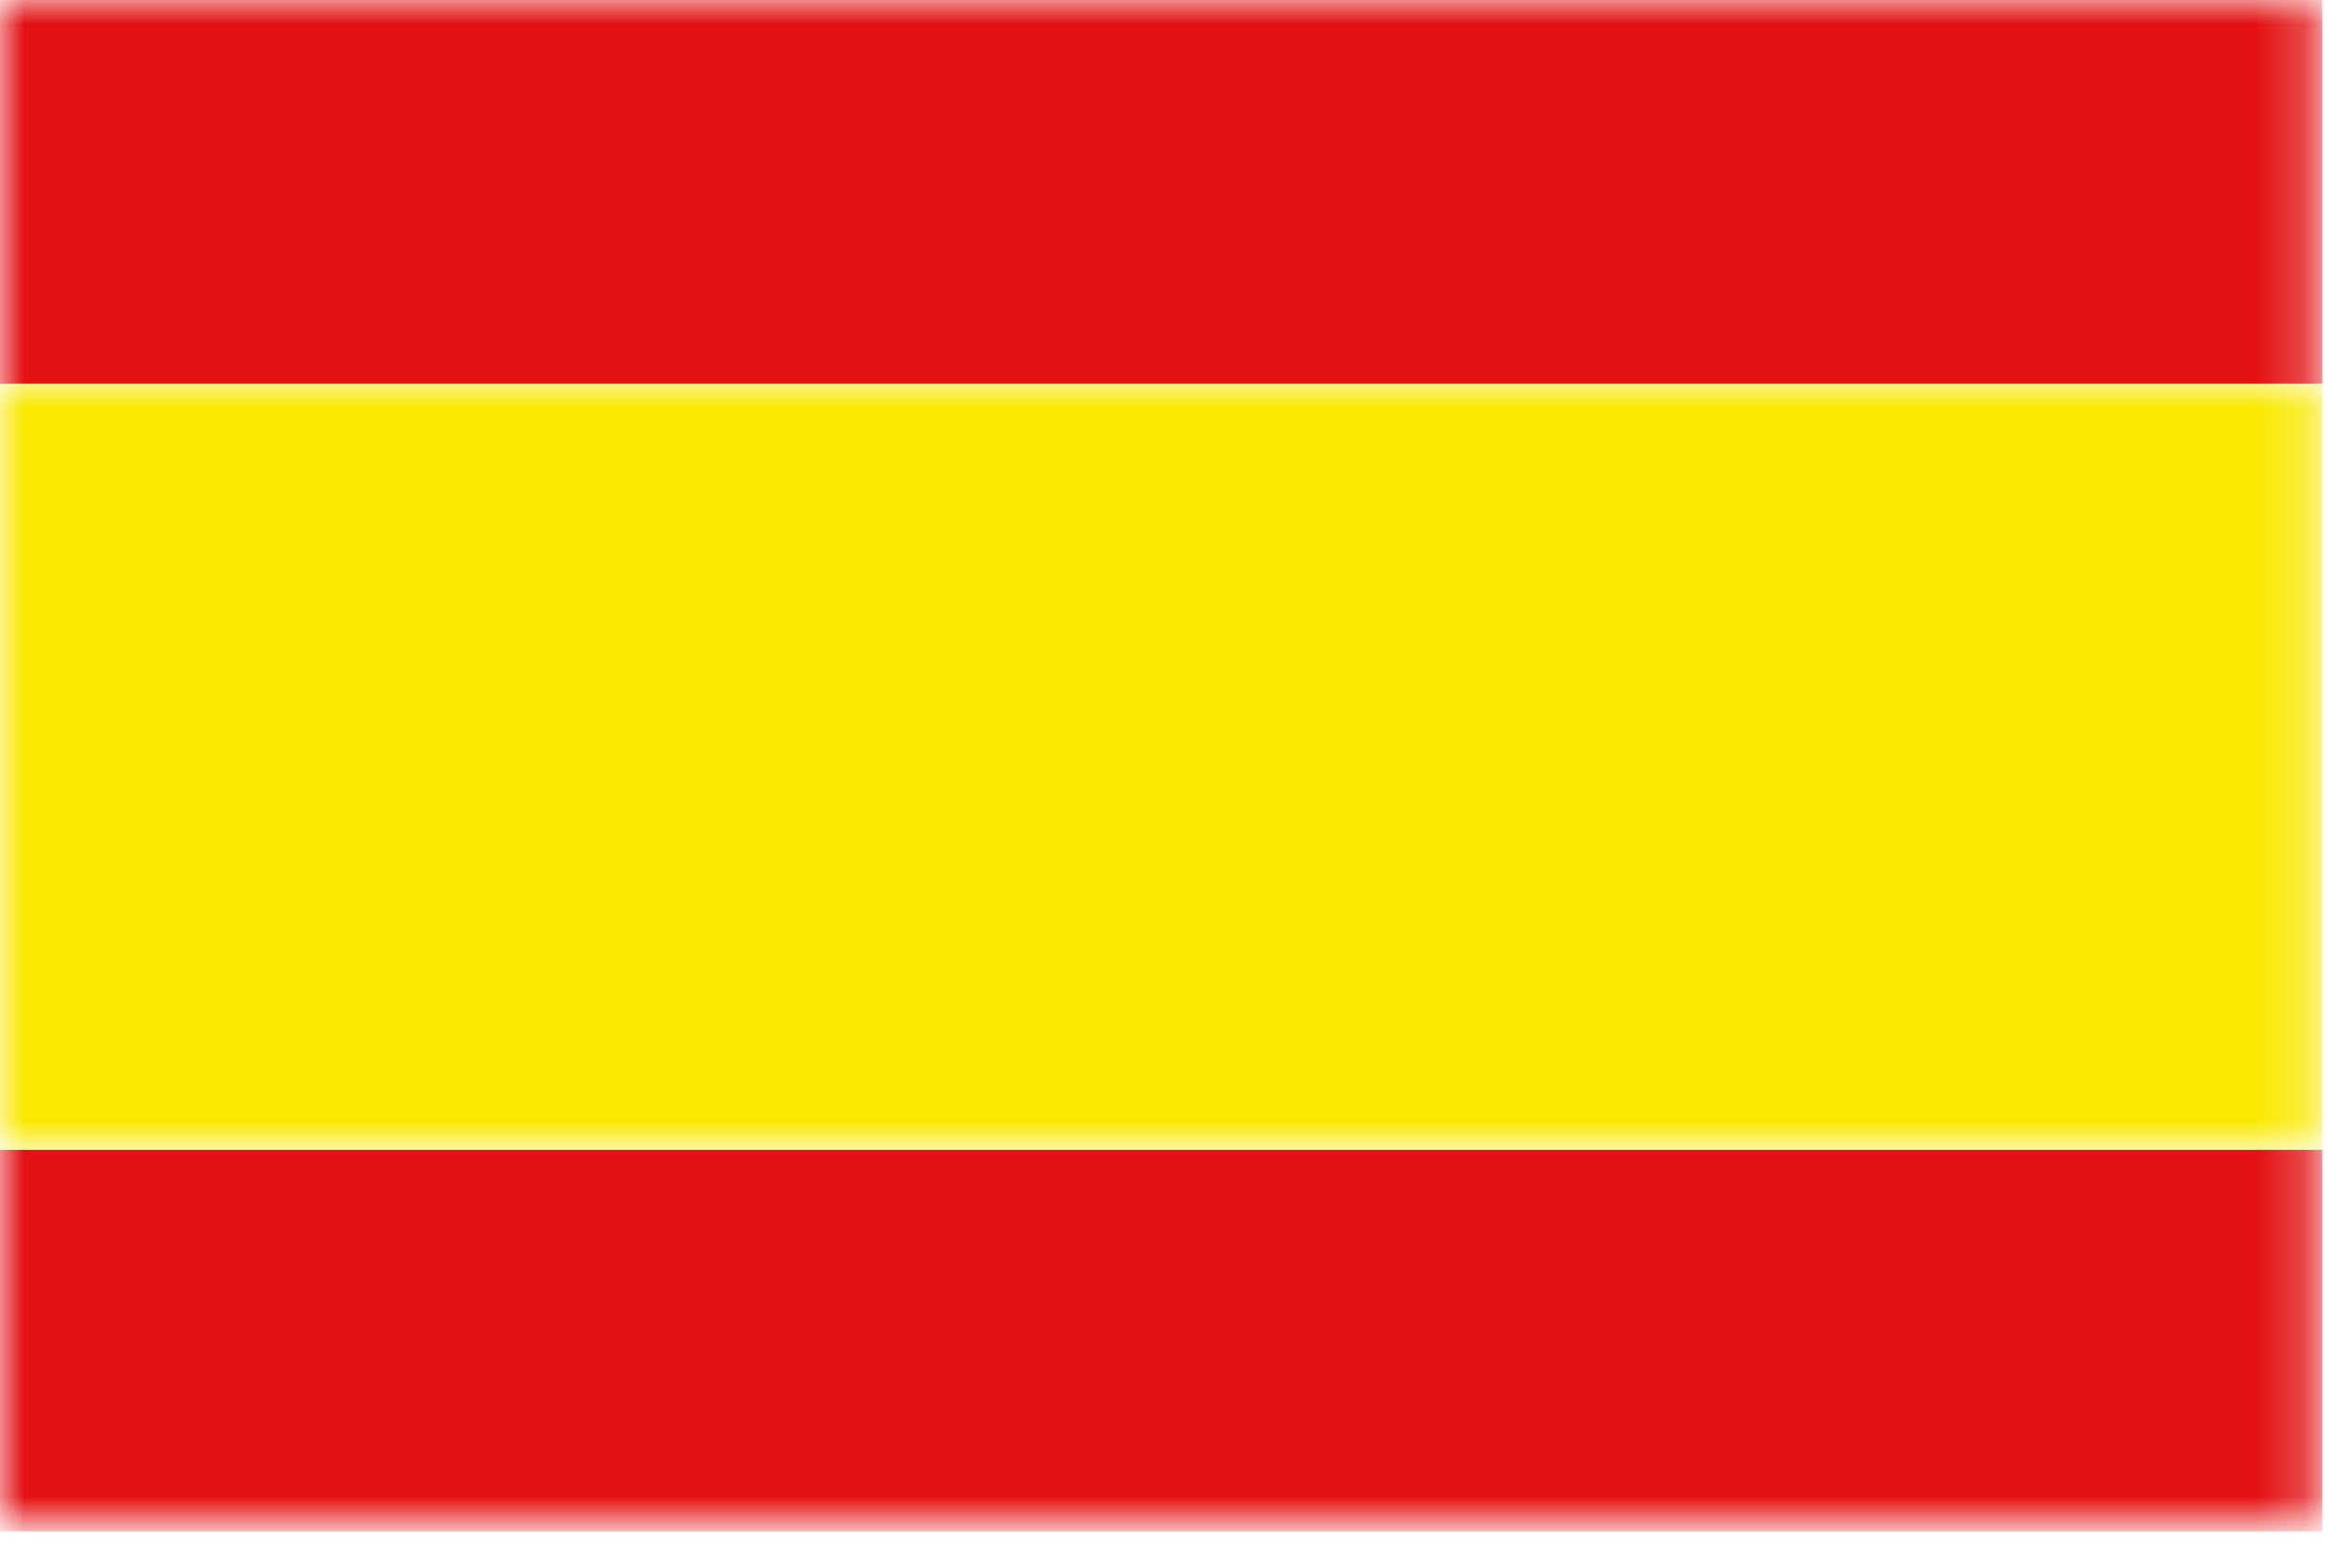 <svg xmlns="http://www.w3.org/2000/svg" width="49" height="33" viewBox="0 0 49 33"><g transform="translate(0 7.347)"><defs><filter id="a" filterUnits="userSpaceOnUse" x=".001" y=".73" width="48.88" height="16.127"><feColorMatrix values="1 0 0 0 0 0 1 0 0 0 0 0 1 0 0 0 0 0 1 0"/></filter></defs><mask maskUnits="userSpaceOnUse" x=".001" y=".73" width="48.88" height="16.127" id="b"><g filter="url(#a)"><path fill="#FFF" d="M48.88 16.856V.729H0v16.127h48.88z"/></g></mask><path mask="url(#b)" fill="#F9E800" d="M.001 16.855h48.88V.73H.001v16.127-.002z"/></g><defs><filter id="c" filterUnits="userSpaceOnUse" x="0" y="0" width="48.88" height="32.236"><feColorMatrix values="1 0 0 0 0 0 1 0 0 0 0 0 1 0 0 0 0 0 1 0"/></filter></defs><mask maskUnits="userSpaceOnUse" x="0" y="0" width="48.88" height="32.236" id="d"><g filter="url(#c)"><path fill="#FFF" d="M0 32.236h48.88V0H0v32.236z"/></g></mask><path mask="url(#d)" fill="#E31113" d="M0 8.076h48.88V0H0v8.076zm0 24.16h48.88v-8.033H0v8.033z"/></svg>
